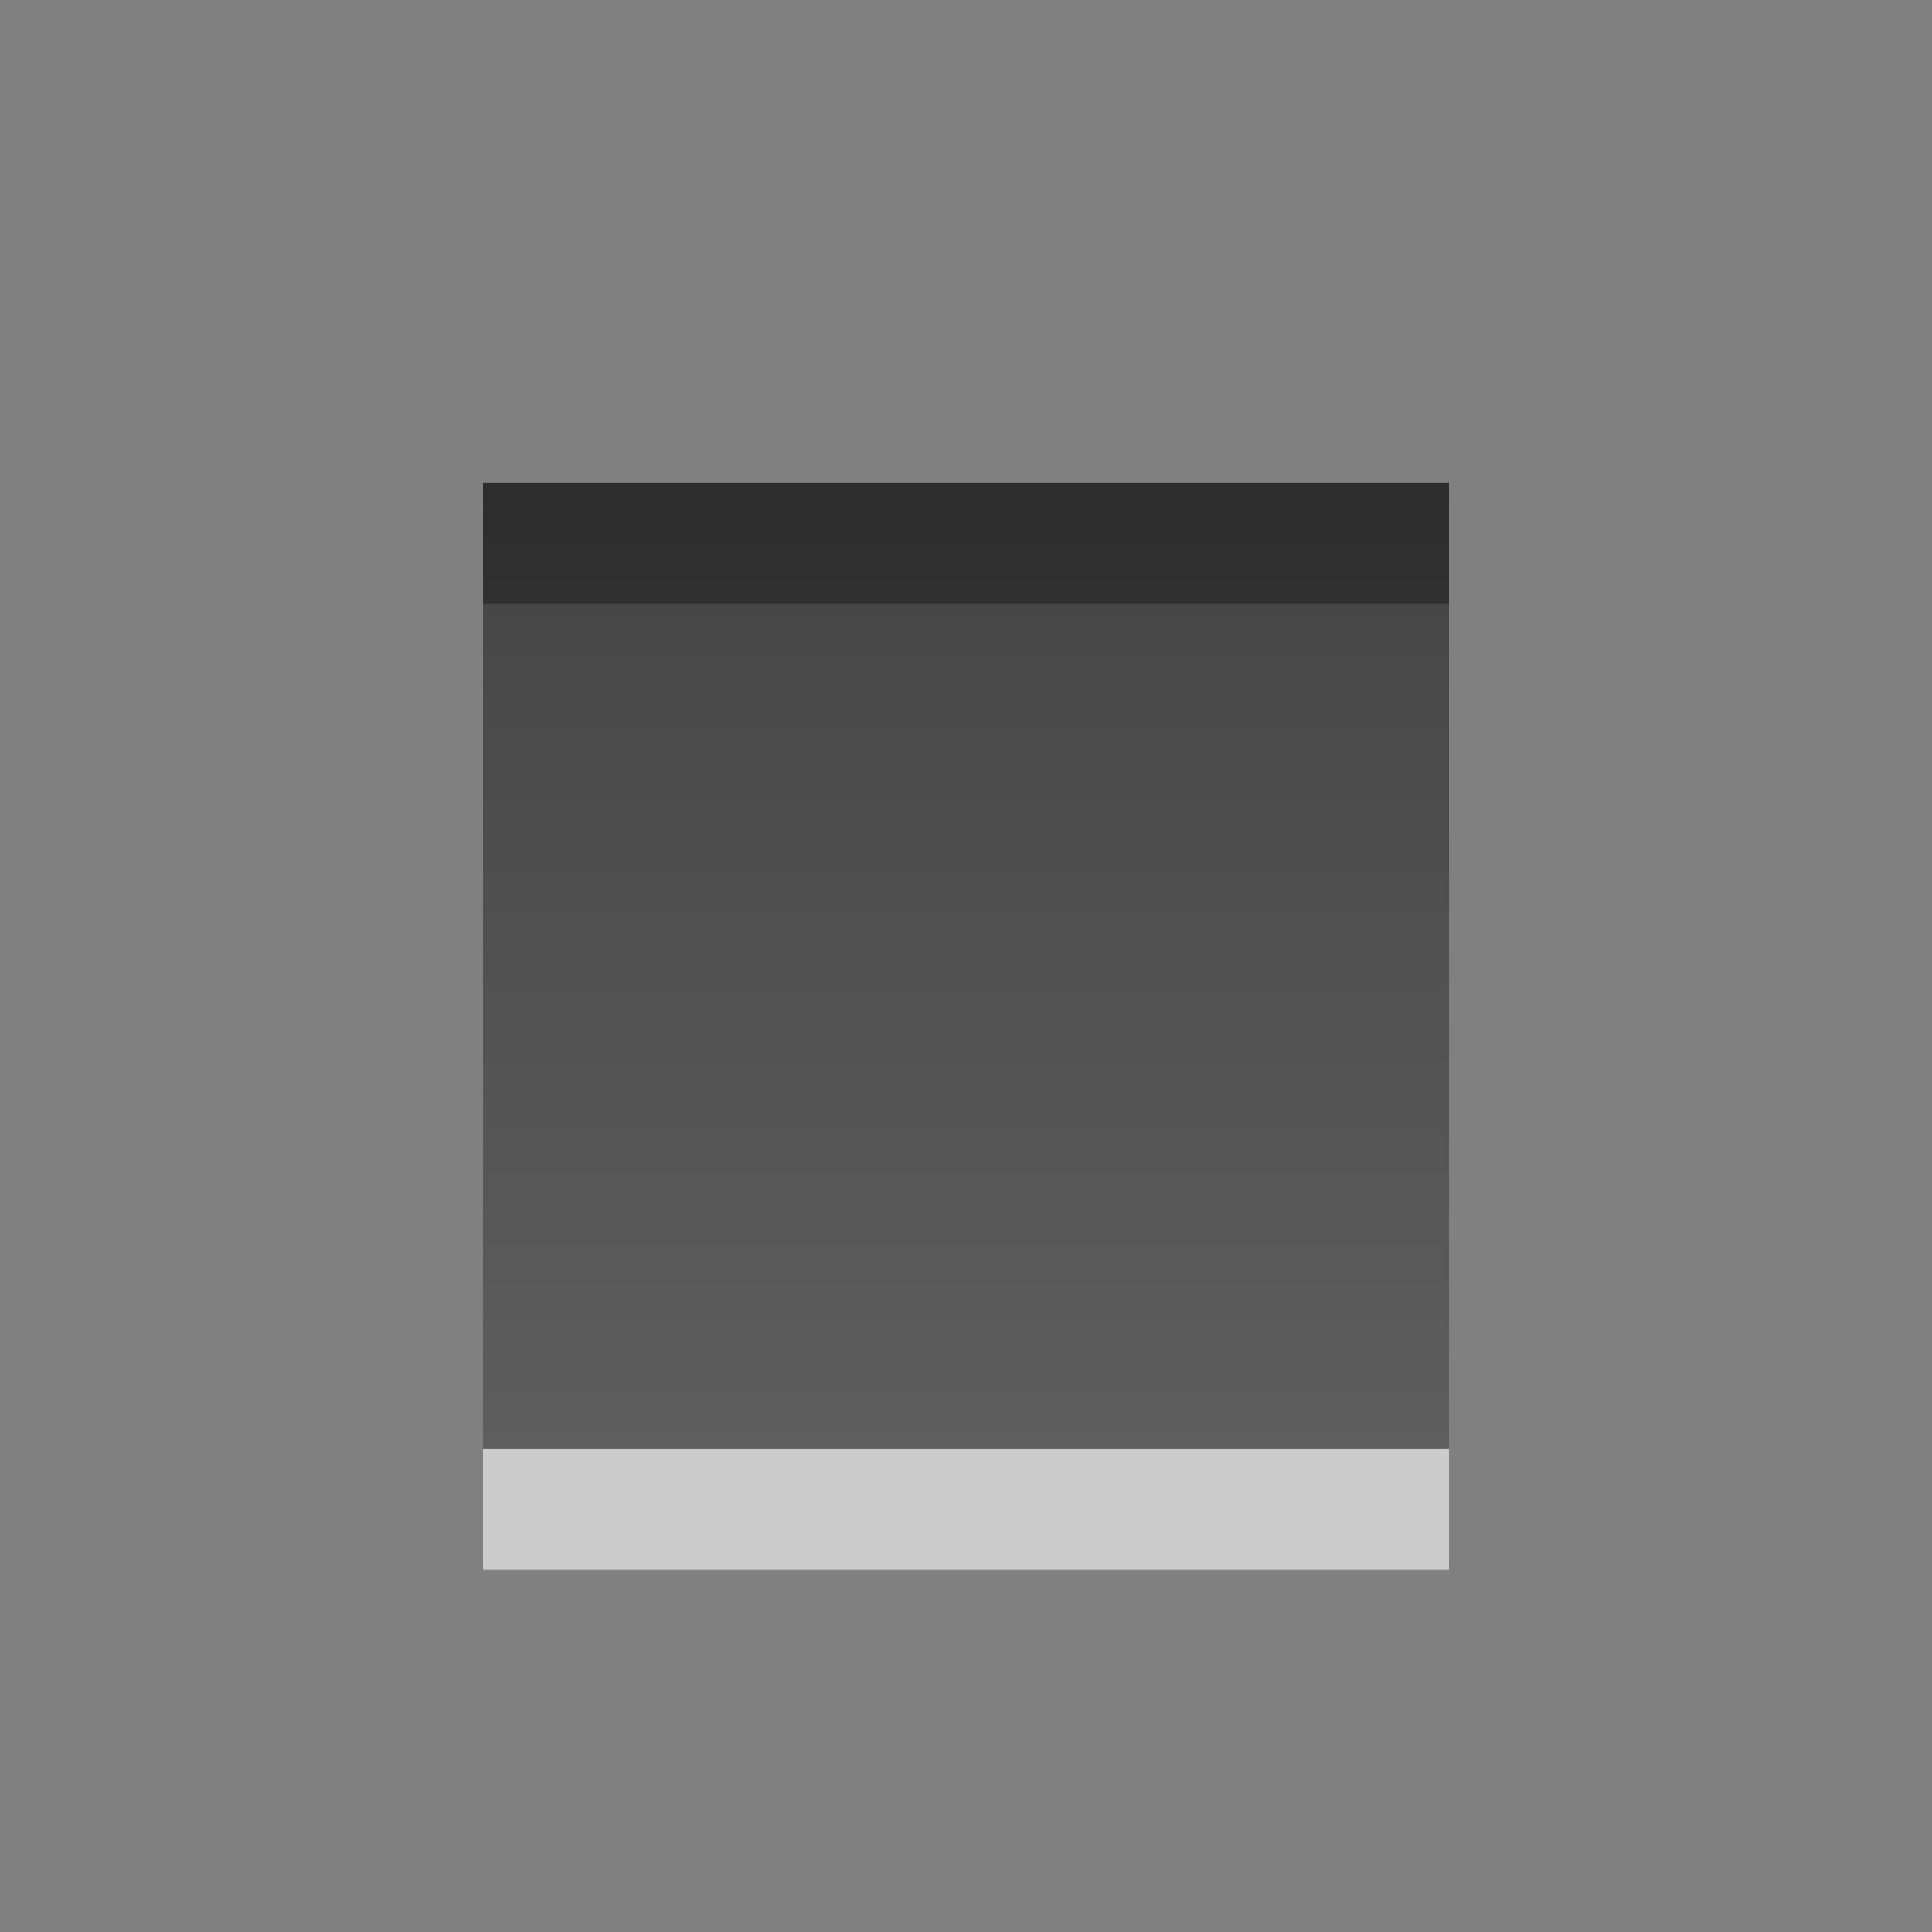 <?xml version="1.0" encoding="UTF-8" standalone="no"?>
<!-- Created with Inkscape (http://www.inkscape.org/) -->

<svg
   xmlns:dc="http://purl.org/dc/elements/1.1/"
   xmlns:cc="http://creativecommons.org/ns#"
   xmlns:rdf="http://www.w3.org/1999/02/22-rdf-syntax-ns#"
   xmlns:svg="http://www.w3.org/2000/svg"
   xmlns="http://www.w3.org/2000/svg"
   xmlns:xlink="http://www.w3.org/1999/xlink"
   xmlns:sodipodi="http://sodipodi.sourceforge.net/DTD/sodipodi-0.dtd"
   xmlns:inkscape="http://www.inkscape.org/namespaces/inkscape"
   width="16"
   height="16"
   id="svg3330"
   version="1.1"
   inkscape:version="0.48.3.1 r9886"
   sodipodi:docname="media-playback-start.svg">
  <rect width="100%" height="100%" fill="#808080" stroke="none"/>
  <defs
     id="defs3332">
    <linearGradient
       inkscape:collect="always"
       xlink:href="#linearGradient1022-8-8-3-0-3"
       id="linearGradient3765"
       gradientUnits="userSpaceOnUse"
       gradientTransform="matrix(1.12,0,0,1.006,66.017,59.496)"
       x1="-2.549"
       y1="8.407"
       x2="-2.549"
       y2="19.976" />
    <linearGradient
       y2="11.024"
       y1="3.007"
       x2="0"
       id="linearGradient1022-8-8-3-0-3"
       gradientUnits="userSpaceOnUse">
      <stop
         id="stop3001-0-9-4-4"
         offset="0" />
      <stop
         id="stop3003-5-6-6-9"
         stop-color="#363636"
         offset="1" />
    </linearGradient>
    <linearGradient
       inkscape:collect="always"
       xlink:href="#linearGradient1022-8-8-3-0-2"
       id="linearGradient3762"
       gradientUnits="userSpaceOnUse"
       gradientTransform="matrix(1.12,0,0,1.006,66.017,59.496)"
       x1="-2.549"
       y1="8.407"
       x2="-2.549"
       y2="19.976" />
    <linearGradient
       y2="11.024"
       y1="3.007"
       x2="0"
       id="linearGradient1022-8-8-3-0-2"
       gradientUnits="userSpaceOnUse">
      <stop
         id="stop3001-0-9-4-1"
         offset="0" />
      <stop
         id="stop3003-5-6-6-1"
         stop-color="#363636"
         offset="1" />
    </linearGradient>
    <linearGradient
       inkscape:collect="always"
       xlink:href="#linearGradient1022-8-8-3-0-2-5"
       id="linearGradient3779"
       gradientUnits="userSpaceOnUse"
       gradientTransform="matrix(1.12,0,0,1.006,66.017,59.496)"
       x1="-2.549"
       y1="8.407"
       x2="-2.549"
       y2="19.976" />
    <linearGradient
       y2="11.024"
       y1="3.007"
       x2="0"
       id="linearGradient1022-8-8-3-0-2-5"
       gradientUnits="userSpaceOnUse">
      <stop
         id="stop3001-0-9-4-1-2"
         offset="0" />
      <stop
         id="stop3003-5-6-6-1-9"
         stop-color="#363636"
         offset="1" />
    </linearGradient>
    <linearGradient
       inkscape:collect="always"
       xlink:href="#linearGradient1022-8-8-3-0-2-9"
       id="linearGradient3418-69"
       gradientUnits="userSpaceOnUse"
       gradientTransform="matrix(1.12,0,0,1.006,66.017,367.763)"
       x1="-2.549"
       y1="8.407"
       x2="-2.549"
       y2="19.976" />
    <linearGradient
       y2="11.024"
       y1="3.007"
       x2="0"
       id="linearGradient1022-8-8-3-0-2-9"
       gradientUnits="userSpaceOnUse">
      <stop
         id="stop3001-0-9-4-1-28"
         offset="0" />
      <stop
         id="stop3003-5-6-6-1-8"
         stop-color="#363636"
         offset="1" />
    </linearGradient>
    <linearGradient
       inkscape:collect="always"
       xlink:href="#linearGradient1022-8-8-3-0-2-99"
       id="linearGradient3418-69-37"
       gradientUnits="userSpaceOnUse"
       gradientTransform="matrix(1.12,0,0,1.006,66.017,367.763)"
       x1="124.093"
       y1="-296.746"
       x2="124.093"
       y2="-281.842" />
    <linearGradient
       y2="11.024"
       y1="3.007"
       x2="0"
       id="linearGradient1022-8-8-3-0-2-99"
       gradientUnits="userSpaceOnUse">
      <stop
         id="stop3001-0-9-4-1-0"
         offset="0" />
      <stop
         id="stop3003-5-6-6-1-3"
         stop-color="#363636"
         offset="1" />
    </linearGradient>
    <linearGradient
       inkscape:collect="always"
       xlink:href="#linearGradient1022-8-8-3-0-2-55"
       id="linearGradient3535"
       gradientUnits="userSpaceOnUse"
       gradientTransform="matrix(1.12,0,0,1.006,66.017,367.763)"
       x1="141.95"
       y1="-296.746"
       x2="141.95"
       y2="-286.811" />
    <linearGradient
       y2="11.024"
       y1="3.007"
       x2="0"
       id="linearGradient1022-8-8-3-0-2-55"
       gradientUnits="userSpaceOnUse">
      <stop
         id="stop3001-0-9-4-1-5"
         offset="0" />
      <stop
         id="stop3003-5-6-6-1-5"
         stop-color="#363636"
         offset="1" />
    </linearGradient>
    <linearGradient
       inkscape:collect="always"
       xlink:href="#linearGradient1022-8-8-3-0-2-1"
       id="linearGradient3418-69-9"
       gradientUnits="userSpaceOnUse"
       gradientTransform="matrix(1.12,0,0,1.006,66.017,367.763)"
       x1="-2.549"
       y1="8.407"
       x2="-2.549"
       y2="19.976" />
    <linearGradient
       y2="11.024"
       y1="3.007"
       x2="0"
       id="linearGradient1022-8-8-3-0-2-1"
       gradientUnits="userSpaceOnUse">
      <stop
         id="stop3001-0-9-4-1-20"
         offset="0" />
      <stop
         id="stop3003-5-6-6-1-54"
         stop-color="#363636"
         offset="1" />
    </linearGradient>
    <linearGradient
       inkscape:collect="always"
       xlink:href="#linearGradient1022-8-8-3-0-2-0"
       id="linearGradient3418-69-8"
       gradientUnits="userSpaceOnUse"
       gradientTransform="matrix(1.12,0,0,1.006,66.017,367.763)"
       x1="-2.549"
       y1="8.407"
       x2="-2.549"
       y2="19.976" />
    <linearGradient
       y2="11.024"
       y1="3.007"
       x2="0"
       id="linearGradient1022-8-8-3-0-2-0"
       gradientUnits="userSpaceOnUse">
      <stop
         id="stop3001-0-9-4-1-1"
         offset="0" />
      <stop
         id="stop3003-5-6-6-1-4"
         stop-color="#363636"
         offset="1" />
    </linearGradient>
    <linearGradient
       y2="19.976"
       x2="-2.549"
       y1="8.407"
       x1="-2.549"
       gradientTransform="matrix(1.12,0,0,1.006,66.017,367.763)"
       gradientUnits="userSpaceOnUse"
       id="linearGradient3770"
       xlink:href="#linearGradient1022-8-8-3-0-2-0"
       inkscape:collect="always" />
    <linearGradient
       y2="11.024"
       y1="3.007"
       x2="0"
       id="linearGradient1022-8-8-3-0-2-3"
       gradientUnits="userSpaceOnUse">
      <stop
         id="stop3001-0-9-4-1-6"
         offset="0" />
      <stop
         id="stop3003-5-6-6-1-52"
         stop-color="#363636"
         offset="1" />
    </linearGradient>
    <linearGradient
       inkscape:collect="always"
       xlink:href="#linearGradient1022-8-8-3-0-27"
       id="linearGradient3580"
       gradientUnits="userSpaceOnUse"
       gradientTransform="matrix(1.12,0,0,1.006,81.017,387.763)"
       x1="235.701"
       y1="-296.746"
       x2="235.701"
       y2="-281.842" />
    <linearGradient
       y2="11.024"
       y1="3.007"
       x2="0"
       id="linearGradient1022-8-8-3-0-27"
       gradientUnits="userSpaceOnUse">
      <stop
         id="stop3001-0-9-4-6"
         offset="0" />
      <stop
         id="stop3003-5-6-6-01"
         stop-color="#363636"
         offset="1" />
    </linearGradient>
    <linearGradient
       inkscape:collect="always"
       xlink:href="#linearGradient1022-8-8-3-0-27-6"
       id="linearGradient3998"
       gradientUnits="userSpaceOnUse"
       gradientTransform="matrix(1.12,0,0,1.006,81.017,79.496)"
       x1="-2.549"
       y1="8.407"
       x2="-2.549"
       y2="19.976" />
    <linearGradient
       y2="11.024"
       y1="3.007"
       x2="0"
       id="linearGradient1022-8-8-3-0-27-6"
       gradientUnits="userSpaceOnUse">
      <stop
         id="stop3001-0-9-4-6-1"
         offset="0" />
      <stop
         id="stop3003-5-6-6-01-8"
         stop-color="#363636"
         offset="1" />
    </linearGradient>
    <linearGradient
       inkscape:collect="always"
       xlink:href="#linearGradient1022-8-8-3-0-27-7"
       id="linearGradient3987"
       gradientUnits="userSpaceOnUse"
       gradientTransform="matrix(1.12,0,0,1.006,81.017,79.496)"
       x1="-2.549"
       y1="8.407"
       x2="-2.549"
       y2="19.976" />
    <linearGradient
       y2="11.024"
       y1="3.007"
       x2="0"
       id="linearGradient1022-8-8-3-0-27-7"
       gradientUnits="userSpaceOnUse">
      <stop
         id="stop3001-0-9-4-6-18"
         offset="0" />
      <stop
         id="stop3003-5-6-6-01-5"
         stop-color="#363636"
         offset="1" />
    </linearGradient>
    <linearGradient
       inkscape:collect="always"
       xlink:href="#linearGradient1022-8-8-3-0-27-74"
       id="linearGradient3418-63"
       gradientUnits="userSpaceOnUse"
       gradientTransform="matrix(1.12,0,0,1.006,81.017,387.763)"
       x1="-2.549"
       y1="8.407"
       x2="-2.549"
       y2="19.976" />
    <linearGradient
       y2="11.024"
       y1="3.007"
       x2="0"
       id="linearGradient1022-8-8-3-0-27-74"
       gradientUnits="userSpaceOnUse">
      <stop
         id="stop3001-0-9-4-6-3"
         offset="0" />
      <stop
         id="stop3003-5-6-6-01-1"
         stop-color="#363636"
         offset="1" />
    </linearGradient>
    <linearGradient
       inkscape:collect="always"
       xlink:href="#linearGradient1022-8-8-3-0-27-2"
       id="linearGradient3965"
       gradientUnits="userSpaceOnUse"
       gradientTransform="matrix(1.12,0,0,1.006,81.017,79.496)"
       x1="-2.549"
       y1="8.407"
       x2="-2.549"
       y2="19.976" />
    <linearGradient
       y2="11.024"
       y1="3.007"
       x2="0"
       id="linearGradient1022-8-8-3-0-27-2"
       gradientUnits="userSpaceOnUse">
      <stop
         id="stop3001-0-9-4-6-2"
         offset="0" />
      <stop
         id="stop3003-5-6-6-01-55"
         stop-color="#363636"
         offset="1" />
    </linearGradient>
    <linearGradient
       inkscape:collect="always"
       xlink:href="#linearGradient1022-8-8-3-0-27-3"
       id="linearGradient3578"
       gradientUnits="userSpaceOnUse"
       gradientTransform="matrix(1.12,0,0,1.006,81.017,387.763)"
       x1="142.843"
       y1="-296.746"
       x2="142.843"
       y2="-281.842" />
    <linearGradient
       y2="11.024"
       y1="3.007"
       x2="0"
       id="linearGradient1022-8-8-3-0-27-3"
       gradientUnits="userSpaceOnUse">
      <stop
         id="stop3001-0-9-4-6-5"
         offset="0" />
      <stop
         id="stop3003-5-6-6-01-10"
         stop-color="#363636"
         offset="1" />
    </linearGradient>
    <linearGradient
       inkscape:collect="always"
       xlink:href="#linearGradient1022-8-8-3-0-27-79"
       id="linearGradient4518"
       gradientUnits="userSpaceOnUse"
       gradientTransform="matrix(1.12,0,0,1.006,81.017,387.763)"
       x1="-2.549"
       y1="8.407"
       x2="-2.549"
       y2="19.976" />
    <linearGradient
       y2="11.024"
       y1="3.007"
       x2="0"
       id="linearGradient1022-8-8-3-0-27-79"
       gradientUnits="userSpaceOnUse">
      <stop
         id="stop3001-0-9-4-6-13"
         offset="0" />
      <stop
         id="stop3003-5-6-6-01-2"
         stop-color="#363636"
         offset="1" />
    </linearGradient>
    <linearGradient
       inkscape:collect="always"
       xlink:href="#linearGradient1022-8-8-3-0-27-1"
       id="linearGradient3576"
       gradientUnits="userSpaceOnUse"
       gradientTransform="matrix(1.12,0,0,1.006,81.017,387.763)"
       x1="110.7"
       y1="-296.746"
       x2="110.7"
       y2="-286.81" />
    <linearGradient
       y2="11.024"
       y1="3.007"
       x2="0"
       id="linearGradient1022-8-8-3-0-27-1"
       gradientUnits="userSpaceOnUse">
      <stop
         id="stop3001-0-9-4-6-9"
         offset="0" />
      <stop
         id="stop3003-5-6-6-01-9"
         stop-color="#363636"
         offset="1" />
    </linearGradient>
    <linearGradient
       inkscape:collect="always"
       xlink:href="#linearGradient1022-8-8-3-0-27-15"
       id="linearGradient3418-63-7"
       gradientUnits="userSpaceOnUse"
       gradientTransform="matrix(1.12,0,0,1.006,81.017,387.763)"
       x1="-2.549"
       y1="8.407"
       x2="-2.549"
       y2="19.976" />
    <linearGradient
       y2="11.024"
       y1="3.007"
       x2="0"
       id="linearGradient1022-8-8-3-0-27-15"
       gradientUnits="userSpaceOnUse">
      <stop
         id="stop3001-0-9-4-6-24"
         offset="0" />
      <stop
         id="stop3003-5-6-6-01-6"
         stop-color="#363636"
         offset="1" />
    </linearGradient>
    <linearGradient
       inkscape:collect="always"
       xlink:href="#linearGradient1022-8-8-3-0-27-747"
       id="linearGradient3418-63-4"
       gradientUnits="userSpaceOnUse"
       gradientTransform="matrix(1.12,0,0,1.006,81.017,387.763)"
       x1="-2.549"
       y1="8.407"
       x2="-2.549"
       y2="19.976" />
    <linearGradient
       y2="11.024"
       y1="3.007"
       x2="0"
       id="linearGradient1022-8-8-3-0-27-747"
       gradientUnits="userSpaceOnUse">
      <stop
         id="stop3001-0-9-4-6-36"
         offset="0" />
      <stop
         id="stop3003-5-6-6-01-86"
         stop-color="#363636"
         offset="1" />
    </linearGradient>
    <linearGradient
       inkscape:collect="always"
       xlink:href="#linearGradient1022-8-8-3-0-27-0"
       id="linearGradient3900"
       gradientUnits="userSpaceOnUse"
       gradientTransform="matrix(1.12,0,0,1.006,81.017,79.496)"
       x1="-2.549"
       y1="8.407"
       x2="-2.549"
       y2="19.976" />
    <linearGradient
       y2="11.024"
       y1="3.007"
       x2="0"
       id="linearGradient1022-8-8-3-0-27-0"
       gradientUnits="userSpaceOnUse">
      <stop
         id="stop3001-0-9-4-6-7"
         offset="0" />
      <stop
         id="stop3003-5-6-6-01-7"
         stop-color="#363636"
         offset="1" />
    </linearGradient>
    <linearGradient
       inkscape:collect="always"
       xlink:href="#linearGradient1022-8-8-3-0-27-17"
       id="linearGradient3574"
       gradientUnits="userSpaceOnUse"
       gradientTransform="matrix(1.12,0,0,1.006,81.017,387.763)"
       x1="39.271"
       y1="-296.746"
       x2="39.271"
       y2="-281.842" />
    <linearGradient
       y2="11.024"
       y1="3.007"
       x2="0"
       id="linearGradient1022-8-8-3-0-27-17"
       gradientUnits="userSpaceOnUse">
      <stop
         id="stop3001-0-9-4-6-39"
         offset="0" />
      <stop
         id="stop3003-5-6-6-01-0"
         stop-color="#363636"
         offset="1" />
    </linearGradient>
    <linearGradient
       inkscape:collect="always"
       xlink:href="#linearGradient1022-8-8-3-0-05"
       id="linearGradient3418-3"
       gradientUnits="userSpaceOnUse"
       gradientTransform="matrix(1.12,0,0,1.006,87.017,409.763)"
       x1="-2.549"
       y1="8.407"
       x2="-2.549"
       y2="19.976" />
    <linearGradient
       y2="11.024"
       y1="3.007"
       x2="0"
       id="linearGradient1022-8-8-3-0-05"
       gradientUnits="userSpaceOnUse">
      <stop
         id="stop3001-0-9-4-49"
         offset="0" />
      <stop
         id="stop3003-5-6-6-8"
         stop-color="#363636"
         offset="1" />
    </linearGradient>
    <linearGradient
       inkscape:collect="always"
       xlink:href="#linearGradient1022-8-8-3-0-05-1"
       id="linearGradient3418-3-6"
       gradientUnits="userSpaceOnUse"
       gradientTransform="matrix(1.12,0,0,1.006,87.017,409.763)"
       x1="-2.549"
       y1="8.407"
       x2="-2.549"
       y2="19.976" />
    <linearGradient
       y2="11.024"
       y1="3.007"
       x2="0"
       id="linearGradient1022-8-8-3-0-05-1"
       gradientUnits="userSpaceOnUse">
      <stop
         id="stop3001-0-9-4-49-3"
         offset="0" />
      <stop
         id="stop3003-5-6-6-8-3"
         stop-color="#363636"
         offset="1" />
    </linearGradient>
    <linearGradient
       inkscape:collect="always"
       xlink:href="#linearGradient1022-8-8-3-0-05-0"
       id="linearGradient3418-3-60"
       gradientUnits="userSpaceOnUse"
       gradientTransform="matrix(1.12,0,0,1.006,87.017,409.763)"
       x1="-2.549"
       y1="8.407"
       x2="-2.549"
       y2="19.976" />
    <linearGradient
       y2="11.024"
       y1="3.007"
       x2="0"
       id="linearGradient1022-8-8-3-0-05-0"
       gradientUnits="userSpaceOnUse">
      <stop
         id="stop3001-0-9-4-49-1"
         offset="0" />
      <stop
         id="stop3003-5-6-6-8-37"
         stop-color="#363636"
         offset="1" />
    </linearGradient>
    <linearGradient
       inkscape:collect="always"
       xlink:href="#linearGradient1022-8-8-3-0-05-3"
       id="linearGradient3418-3-8"
       gradientUnits="userSpaceOnUse"
       gradientTransform="matrix(1.12,0,0,1.006,87.017,409.763)"
       x1="-2.549"
       y1="8.407"
       x2="-2.549"
       y2="19.976" />
    <linearGradient
       y2="11.024"
       y1="3.007"
       x2="0"
       id="linearGradient1022-8-8-3-0-05-3"
       gradientUnits="userSpaceOnUse">
      <stop
         id="stop3001-0-9-4-49-36"
         offset="0" />
      <stop
         id="stop3003-5-6-6-8-8"
         stop-color="#363636"
         offset="1" />
    </linearGradient>
    <linearGradient
       inkscape:collect="always"
       xlink:href="#linearGradient1022-8-8-3-0-05-07"
       id="linearGradient3615"
       gradientUnits="userSpaceOnUse"
       gradientTransform="matrix(1.12,0,0,1.006,87.017,409.763)"
       x1="105.343"
       y1="-298.733"
       x2="105.343"
       y2="-288.797" />
    <linearGradient
       y2="11.024"
       y1="3.007"
       x2="0"
       id="linearGradient1022-8-8-3-0-05-07"
       gradientUnits="userSpaceOnUse">
      <stop
         id="stop3001-0-9-4-49-2"
         offset="0" />
      <stop
         id="stop3003-5-6-6-8-4"
         stop-color="#363636"
         offset="1" />
    </linearGradient>
    <linearGradient
       inkscape:collect="always"
       xlink:href="#linearGradient1022-8-8-3-0-05-13"
       id="linearGradient3418-3-9"
       gradientUnits="userSpaceOnUse"
       gradientTransform="matrix(1.12,0,0,1.006,87.017,409.763)"
       x1="-2.549"
       y1="8.407"
       x2="-2.549"
       y2="19.976" />
    <linearGradient
       y2="11.024"
       y1="3.007"
       x2="0"
       id="linearGradient1022-8-8-3-0-05-13"
       gradientUnits="userSpaceOnUse">
      <stop
         id="stop3001-0-9-4-49-6"
         offset="0" />
      <stop
         id="stop3003-5-6-6-8-5"
         stop-color="#363636"
         offset="1" />
    </linearGradient>
    <linearGradient
       y2="19.976"
       x2="-2.549"
       y1="8.407"
       x1="-2.549"
       gradientTransform="matrix(1.12,0,0,1.006,87.017,409.763)"
       gradientUnits="userSpaceOnUse"
       id="linearGradient5239"
       xlink:href="#linearGradient1022-8-8-3-0-05-13"
       inkscape:collect="always" />
    <linearGradient
       inkscape:collect="always"
       xlink:href="#linearGradient1022-8-8-3-0-05-5"
       id="linearGradient3418-3-1"
       gradientUnits="userSpaceOnUse"
       gradientTransform="matrix(1.12,0,0,1.006,87.017,409.763)"
       x1="-2.549"
       y1="8.407"
       x2="-2.549"
       y2="19.976" />
    <linearGradient
       y2="11.024"
       y1="3.007"
       x2="0"
       id="linearGradient1022-8-8-3-0-05-5"
       gradientUnits="userSpaceOnUse">
      <stop
         id="stop3001-0-9-4-49-8"
         offset="0" />
      <stop
         id="stop3003-5-6-6-8-9"
         stop-color="#363636"
         offset="1" />
    </linearGradient>
    <linearGradient
       y2="19.976"
       x2="-2.549"
       y1="8.407"
       x1="-2.549"
       gradientTransform="matrix(1.12,0,0,1.006,87.017,409.763)"
       gradientUnits="userSpaceOnUse"
       id="linearGradient5301"
       xlink:href="#linearGradient1022-8-8-3-0-05-5"
       inkscape:collect="always" />
  </defs>
  <sodipodi:namedview
     id="base"
     pagecolor="#ffffff"
     bordercolor="#666666"
     borderopacity="1.0"
     inkscape:pageopacity="0.0"
     inkscape:pageshadow="2"
     inkscape:zoom="3.959798"
     inkscape:cx="12.253093"
     inkscape:cy="5.8232452"
     inkscape:document-units="px"
     inkscape:current-layer="capa1"
     showgrid="false"
     inkscape:showpageshadow="false"
     inkscape:window-width="673"
     inkscape:window-height="598"
     inkscape:window-x="534"
     inkscape:window-y="285"
     inkscape:window-maximized="0" />
  <g
     inkscape:label="Capa 1"
     inkscape:groupmode="layer"
     id="capa1"
     transform="translate(0,-1036.362)">
    <g
       transform="translate(-235,620)"
       id="media-playback-stop">
      <rect
         style="opacity:0.6;color:#000000;fill:none;stroke:none;stroke-width:1;marker:none;visibility:visible;display:inline;overflow:visible;enable-background:accumulate"
         id="rect3043"
         width="16"
         height="16"
         x="235"
         y="416.362" />
      <path
         sodipodi:nodetypes="ccccc"
         inkscape:connector-curvature="0"
         style="opacity:0.6;color:#000000;fill:#ffffff;fill-opacity:1;fill-rule:nonzero;stroke:none;stroke-width:1;marker:none;visibility:visible;display:inline;overflow:visible;enable-background:accumulate"
         d="m 239,421.362 0,8 8,0 0,-8 z"
         id="path4076" />
      <path
         id="path5539"
         d="m 239,420.361 0,8 8,0 0,-8 z"
         style="opacity:0.7;color:#000000;fill:url(#linearGradient5301);fill-opacity:1;fill-rule:nonzero;stroke:none;stroke-width:1;marker:none;visibility:visible;display:inline;overflow:visible;enable-background:accumulate"
         inkscape:connector-curvature="0"
         sodipodi:nodetypes="ccccc" />
    </g>
  </g>
</svg>
